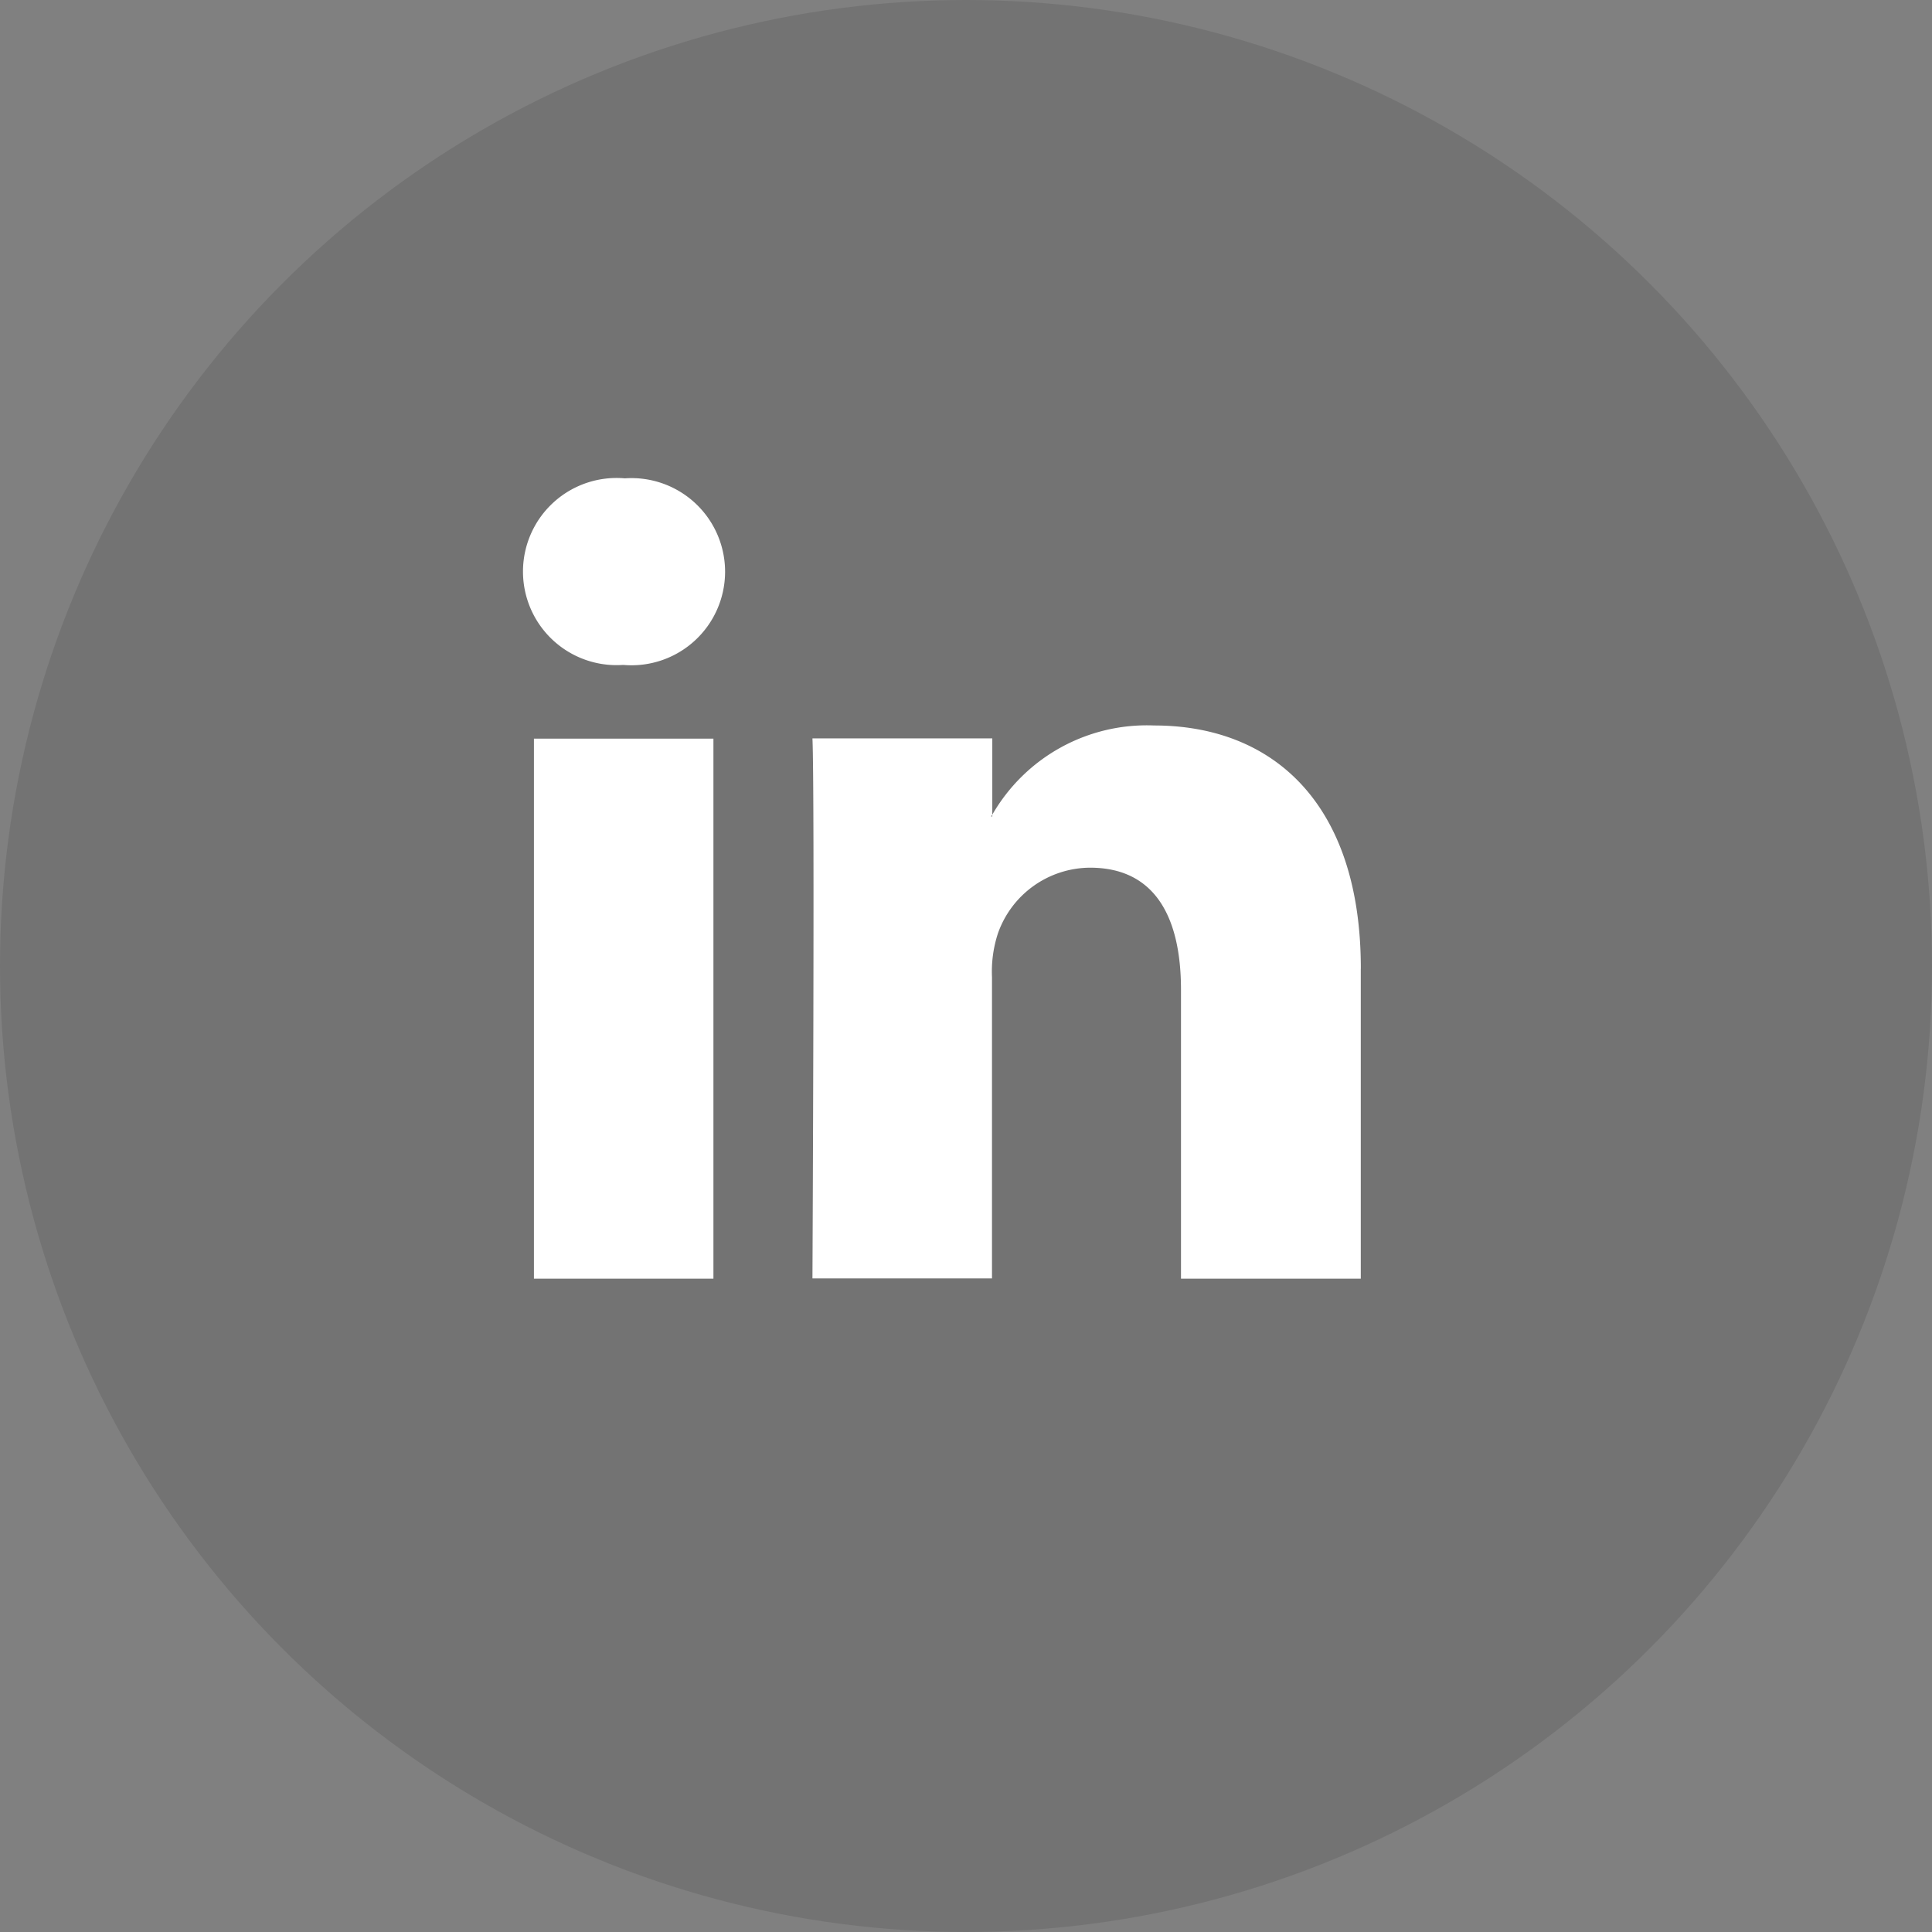 <svg id="Group_1125" data-name="Group 1125" xmlns="http://www.w3.org/2000/svg" viewBox="0 0 37.986 37.986">
  <rect x="0" y="0" width="37.986" height="37.986" fill="#808080" stroke="none"/>
  <defs>
    <style>
      .cls-1 {
        fill: rgba(0,0,0,0.1);
      }

      .cls-2 {
        fill: #fff;
      }
    </style>
  </defs>
  <ellipse id="Ellipse_178" data-name="Ellipse 178" class="cls-1" cx="18.993" cy="18.993" rx="18.993" ry="18.993" transform="translate(0)"/>
  <g id="Group_1121" data-name="Group 1121" transform="translate(10.288 9.405)">
    <path id="Path_1258" data-name="Path 1258" class="cls-2" d="M43.535,33.616v6.089H40V34.024c0-1.426-.51-2.4-1.788-2.4a1.931,1.931,0,0,0-1.811,1.291,2.416,2.416,0,0,0-.117.86V39.7h-3.53s.047-9.622,0-10.618H36.29v1.5c-.007.012-.017.023-.023.035h.023v-.035a3.505,3.505,0,0,1,3.182-1.754c2.323,0,4.064,1.518,4.064,4.778ZM29.066,23.969a1.84,1.84,0,1,0-.046,3.669h.023a1.84,1.84,0,1,0,.023-3.669ZM27.278,39.705h3.529V29.087H27.278Z" transform="translate(-27.068 -23.969)"/>
  </g>
</svg>
